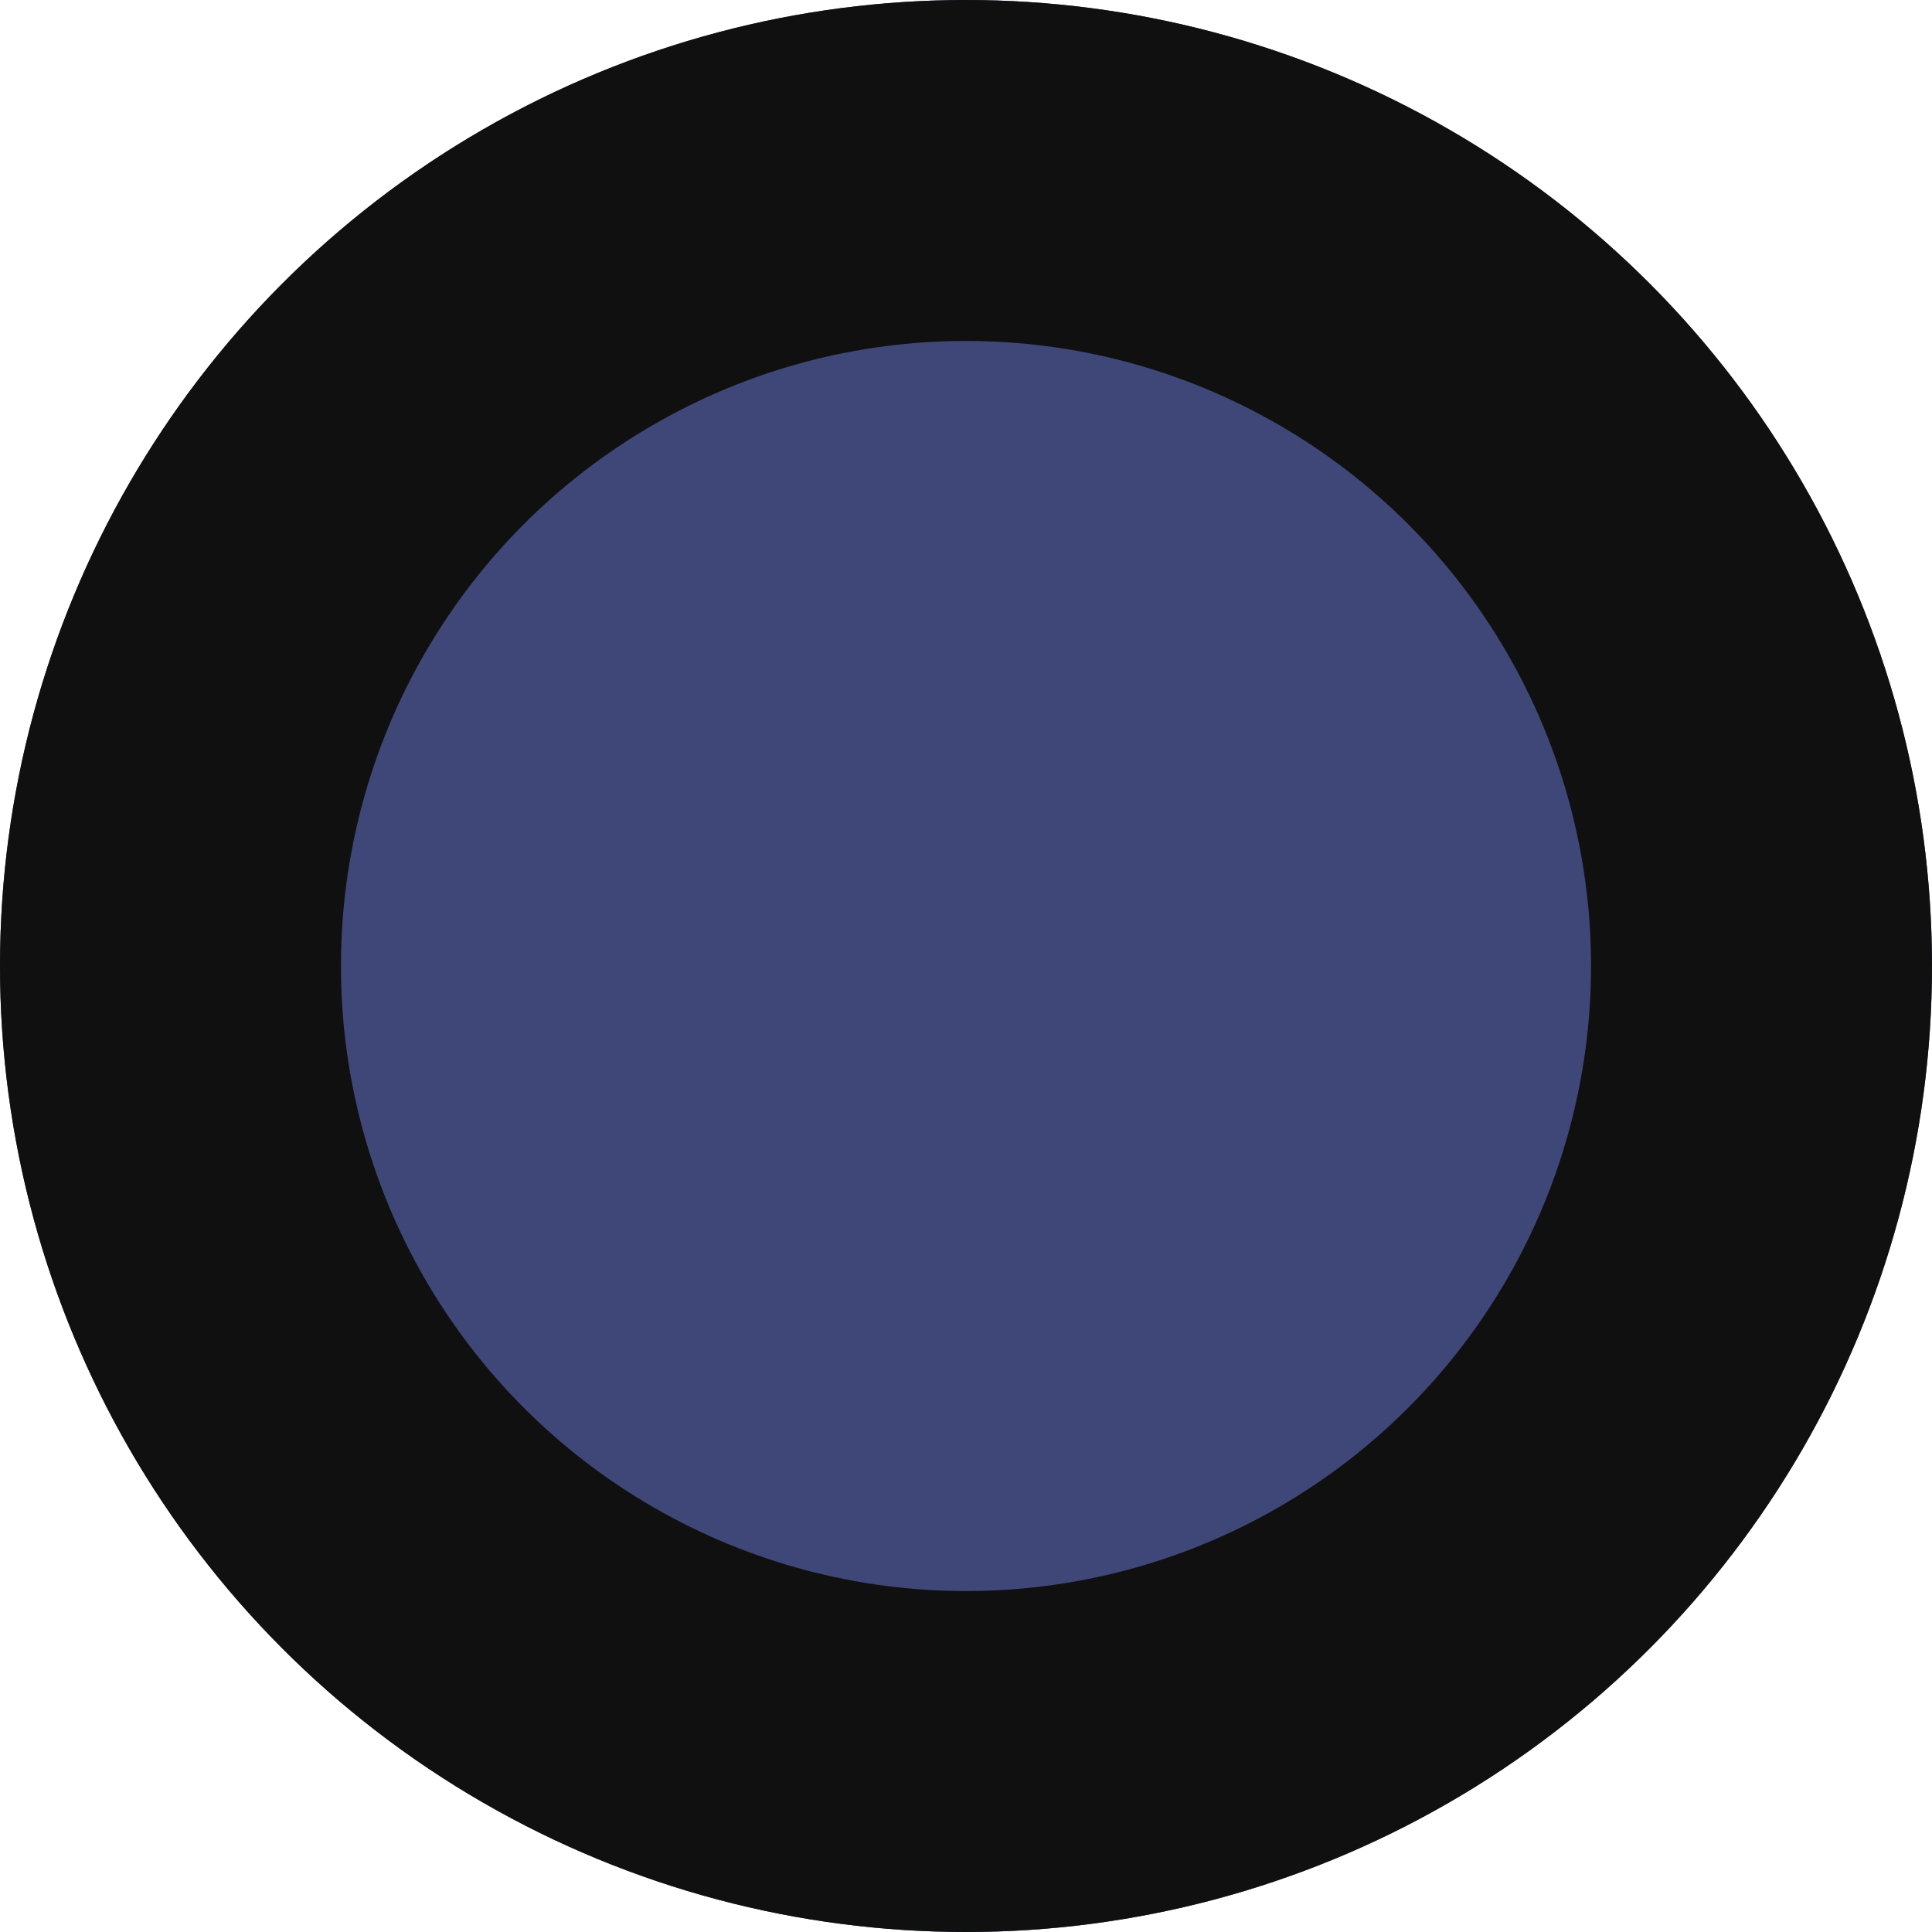<svg xmlns="http://www.w3.org/2000/svg" width="34" height="34" viewBox="0 0 34 34"><g transform="translate(0.285 -0.486)"><g transform="translate(-0.285 0.486)" fill="#3e4777" stroke="#101010" stroke-width="6"><circle cx="17" cy="17" r="17" stroke="none"/><circle cx="17" cy="17" r="14" fill="none"/></g></g></svg>